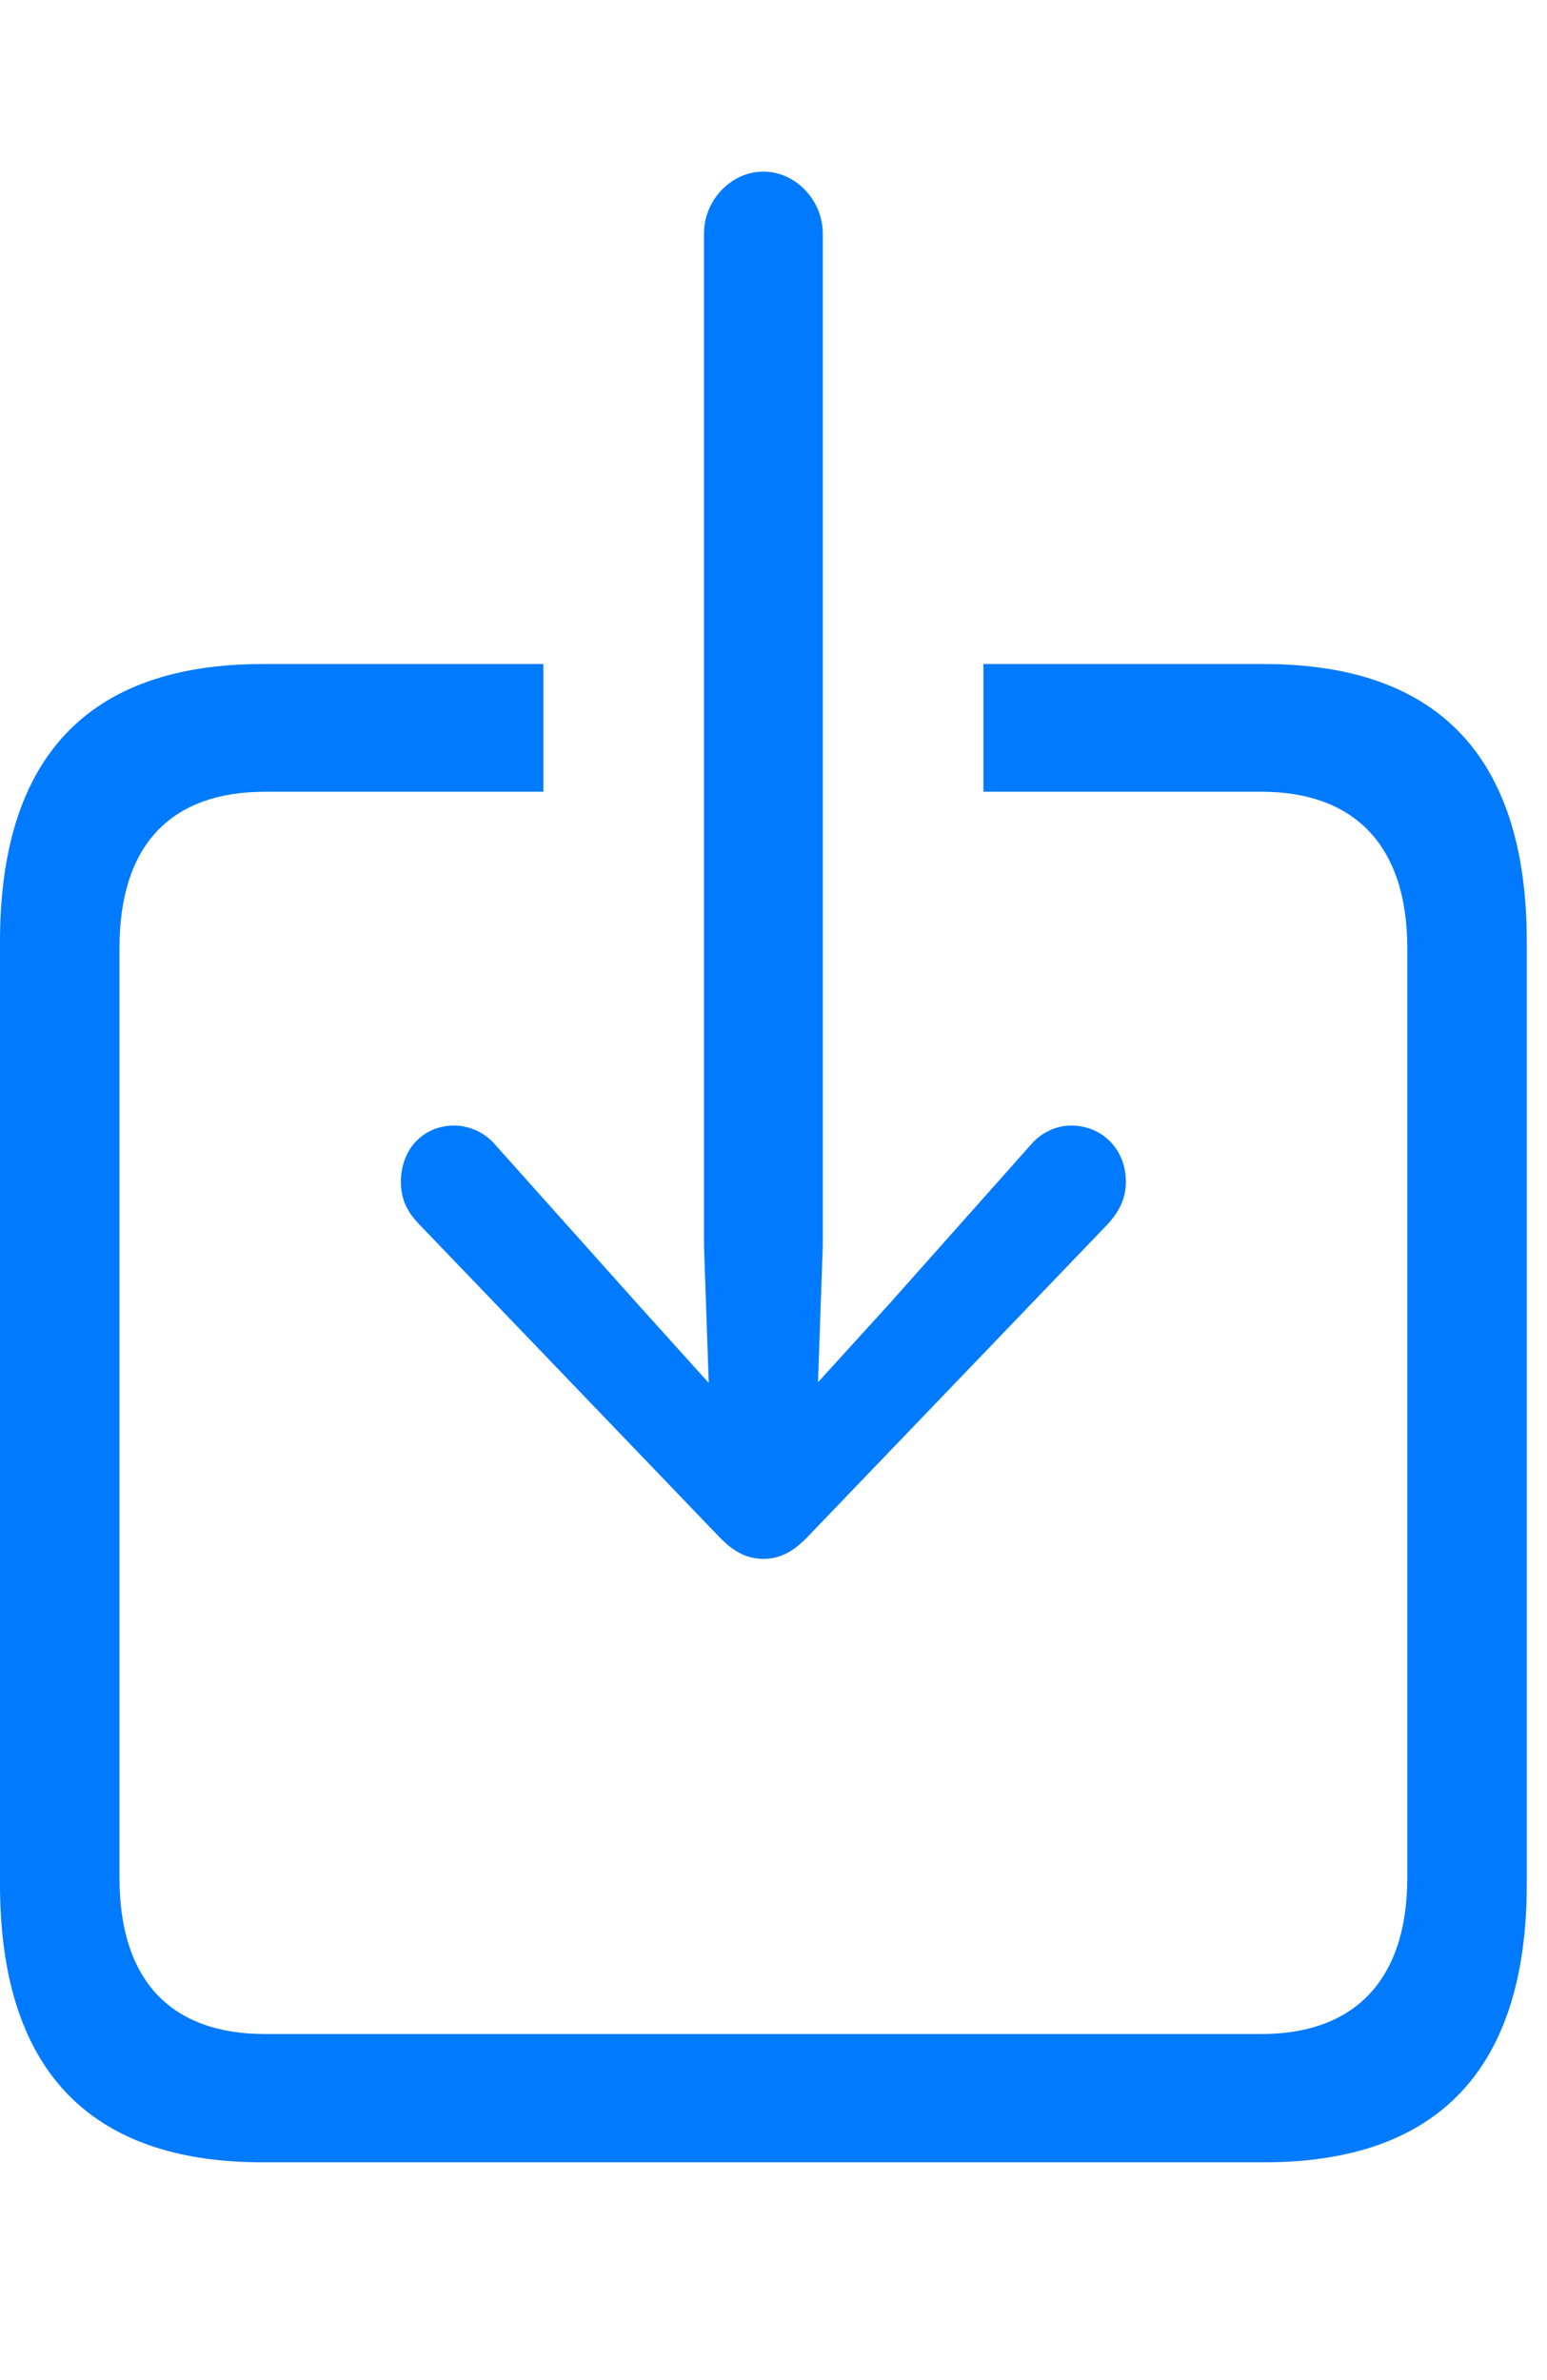 <svg width="13" height="20" viewBox="0 0 13 20" fill="none" xmlns="http://www.w3.org/2000/svg">
<g clip-path="url('#clip0_30_6800')">
<path d="M12.83 7.913V15.832C12.83 17.377 12.092 18.17 10.623 18.17H2.206C0.743 18.17 0 17.383 0 15.832V7.913C0 6.362 0.743 5.58 2.206 5.58H4.566V6.653H2.229C1.435 6.653 1.004 7.101 1.004 7.967V15.777C1.004 16.643 1.435 17.092 2.229 17.092H10.601C11.378 17.092 11.826 16.643 11.826 15.777V7.967C11.826 7.101 11.378 6.653 10.601 6.653H8.264V5.58H10.623C12.092 5.58 12.83 6.368 12.83 7.913Z" fill="#007AFF"></path>
<path d="M6.415 13.099C6.54 13.099 6.653 13.051 6.778 12.923L9.313 10.282C9.404 10.179 9.461 10.076 9.461 9.93C9.461 9.658 9.262 9.458 9.001 9.458C8.882 9.458 8.752 9.512 8.661 9.621L7.47 10.96L6.874 11.615L6.914 10.47V1.963C6.914 1.678 6.682 1.442 6.415 1.442C6.148 1.442 5.916 1.678 5.916 1.963V10.47L5.956 11.621L5.36 10.96L4.163 9.621C4.072 9.512 3.936 9.458 3.817 9.458C3.556 9.458 3.369 9.658 3.369 9.93C3.369 10.076 3.42 10.179 3.517 10.282L6.052 12.923C6.177 13.051 6.29 13.099 6.415 13.099Z" fill="#007AFF"></path>
</g>
<defs>
<clipPath id="clip0_30_6800">
<rect width="13" height="20" fill="white"></rect>
</clipPath>
</defs>
</svg>
